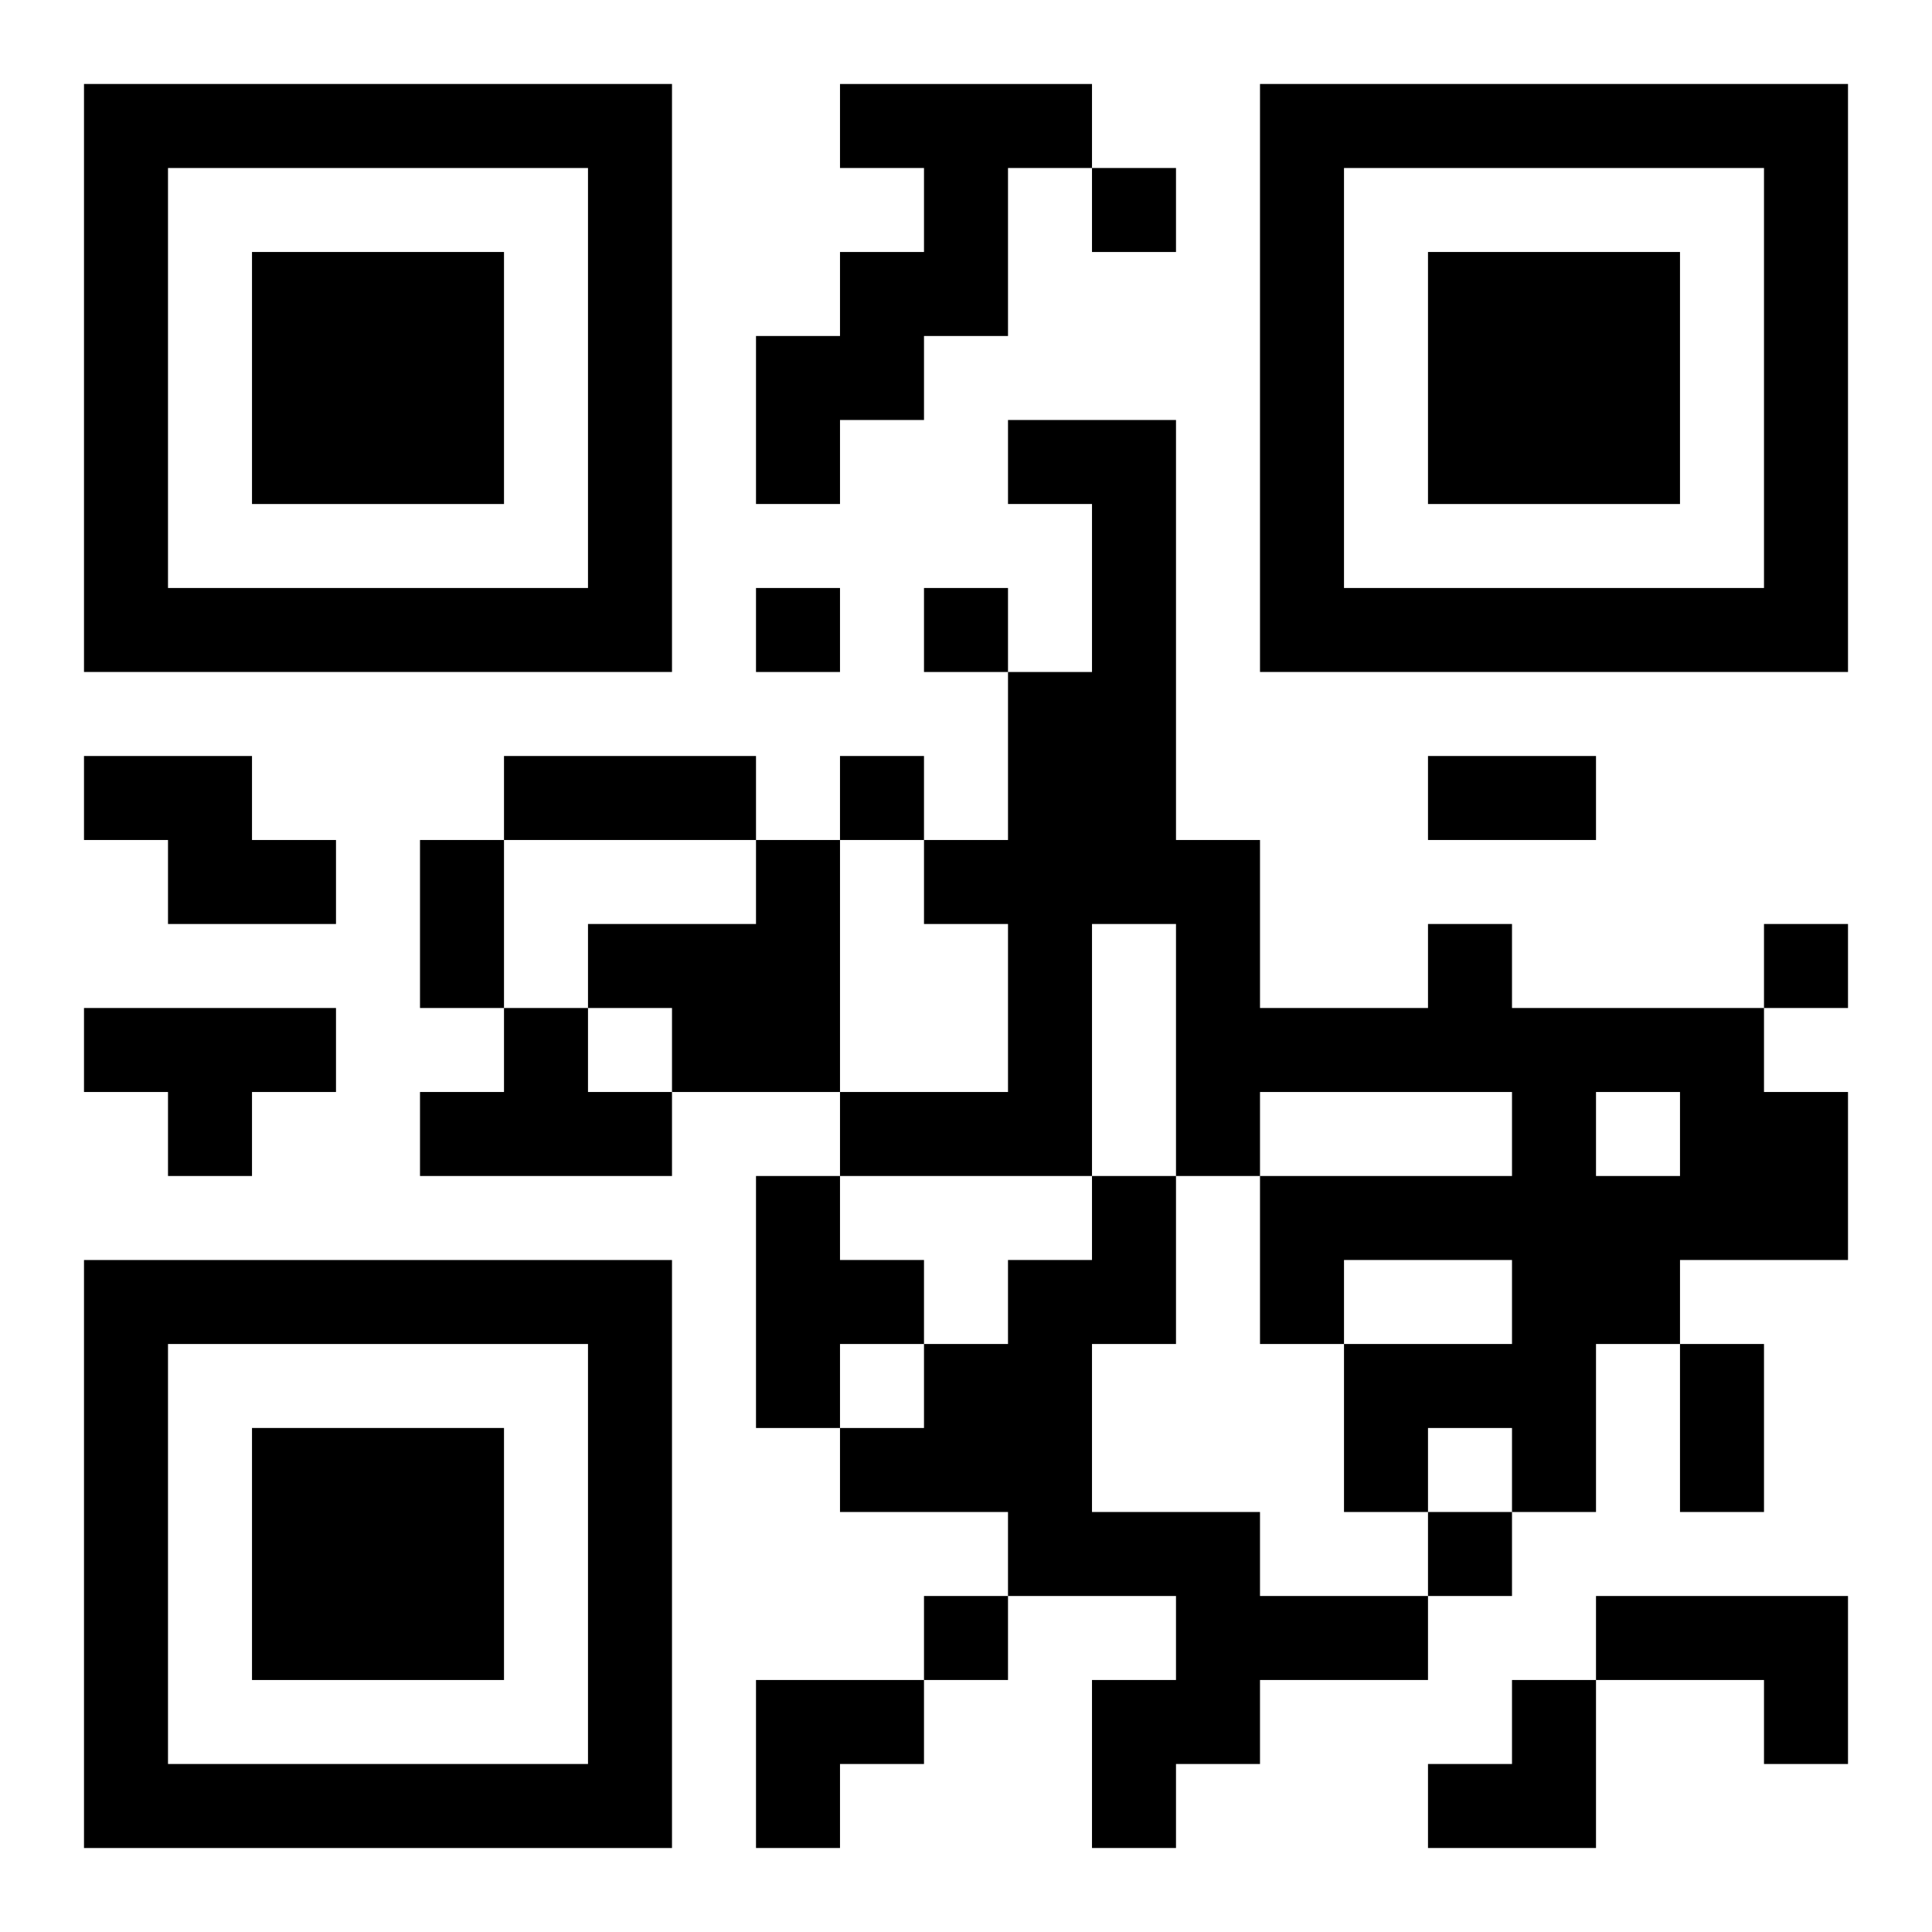 <?xml version="1.0" encoding="UTF-8"?>
<svg width="250" height="250" baseProfile="full" version="1.1" viewBox="-1 -1 23 23" xmlns="http://www.w3.org/2000/svg" xmlns:xlink="http://www.w3.org/1999/xlink"><symbol id="a"><path d="m0 7v7h7v-7h-7zm1 1h5v5h-5v-5zm1 1v3h3v-3h-3z"/></symbol><use y="-7" xlink:href="#a"/><use y="7" xlink:href="#a"/><use x="14" y="-7" xlink:href="#a"/><path d="m9 0h3v1h-1v2h-1v1h-1v1h-1v-2h1v-1h1v-1h-1v-1m-9 8h2v1h1v1h-2v-1h-1v-1m8 1h1v3h-2v-1h-1v-1h2v-1m8 1h1v1h3v1h1v2h-2v1h-1v2h-1v-1h-1v1h-1v-2h2v-1h-2v1h-1v-2h3v-1h-3v1h-1v-3h-1v3h-3v-1h2v-2h-1v-1h1v-2h1v-2h-1v-1h2v5h1v2h2v-1m2 2v1h1v-1h-1m-18-1h3v1h-1v1h-1v-1h-1v-1m5 0h1v1h1v1h-3v-1h1v-1m3 2h1v1h1v1h-1v1h-1v-3m4 0h1v2h-1v2h2v1h2v1h-2v1h-1v1h-1v-2h1v-1h-2v-1h-2v-1h1v-1h1v-1h1v-1m6 5h3v2h-1v-1h-2v-1m-6-17v1h1v-1h-1m-4 5v1h1v-1h-1m2 0v1h1v-1h-1m-1 2v1h1v-1h-1m11 2v1h1v-1h-1m-4 7v1h1v-1h-1m-6 1v1h1v-1h-1m-5-10h3v1h-3v-1m11 0h2v1h-2v-1m-12 1h1v2h-1v-2m15 6h1v2h-1v-2m-11 4h2v1h-1v1h-1zm8 0m1 0h1v2h-2v-1h1z"/></svg>
